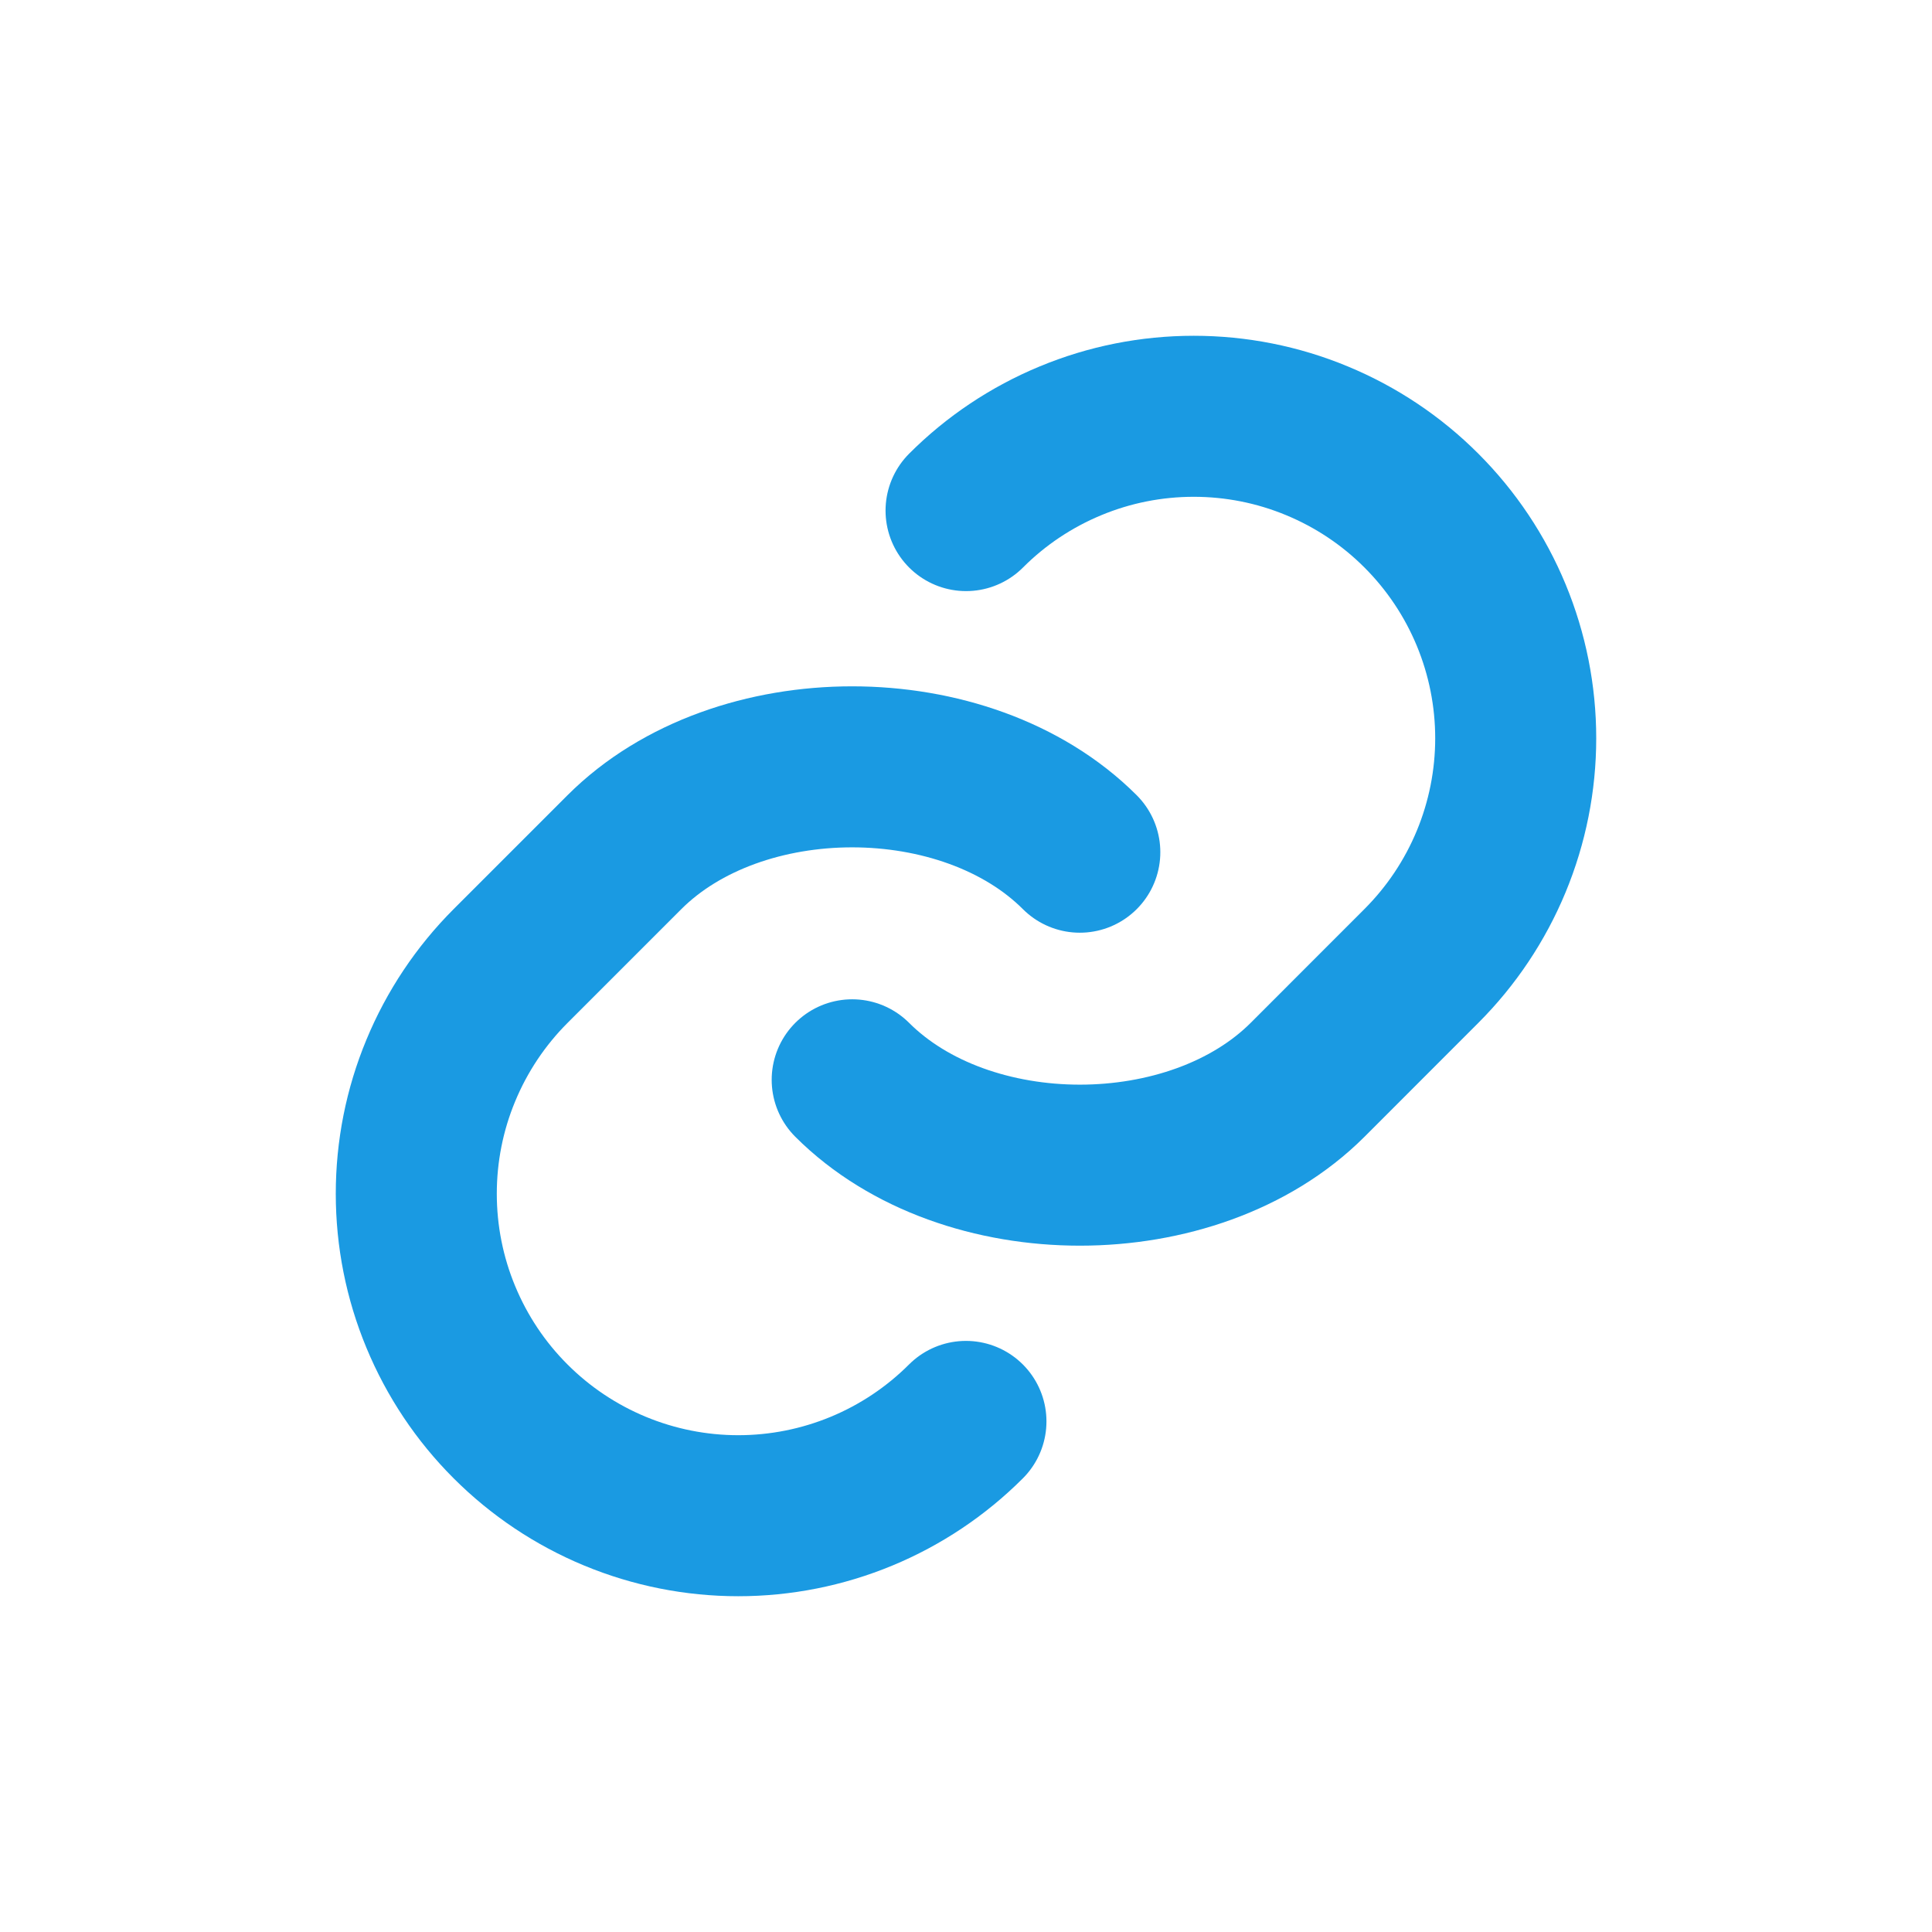 <svg width="32" height="32" viewBox="0 0 32 32" fill="none" xmlns="http://www.w3.org/2000/svg">
<path d="M14.115 17.885C16.001 19.77 19.771 19.77 21.658 17.885L23.543 15.999C24.038 15.504 24.431 14.916 24.699 14.269C24.967 13.622 25.105 12.928 25.105 12.228C25.105 11.528 24.967 10.834 24.699 10.187C24.431 9.54 24.038 8.952 23.543 8.457C23.048 7.961 22.46 7.569 21.813 7.301C21.166 7.032 20.472 6.895 19.772 6.895C19.072 6.895 18.378 7.032 17.731 7.301C17.084 7.569 16.496 7.961 16.001 8.457" stroke="#1A9AE2" stroke-width="2.667" stroke-linecap="round" stroke-linejoin="round"/>
<path d="M17.885 14.115C15.999 12.23 12.229 12.23 10.342 14.115L8.457 16C7.961 16.496 7.569 17.084 7.301 17.731C7.032 18.378 6.895 19.071 6.895 19.772C6.895 20.472 7.032 21.166 7.301 21.813C7.569 22.46 7.961 23.048 8.457 23.543C8.952 24.038 9.54 24.431 10.187 24.699C10.834 24.967 11.528 25.105 12.228 25.105C12.928 25.105 13.622 24.967 14.269 24.699C14.916 24.431 15.504 24.038 15.999 23.543" stroke="#1A9AE2" stroke-width="2.667" stroke-linecap="round" stroke-linejoin="round"/>
</svg>
